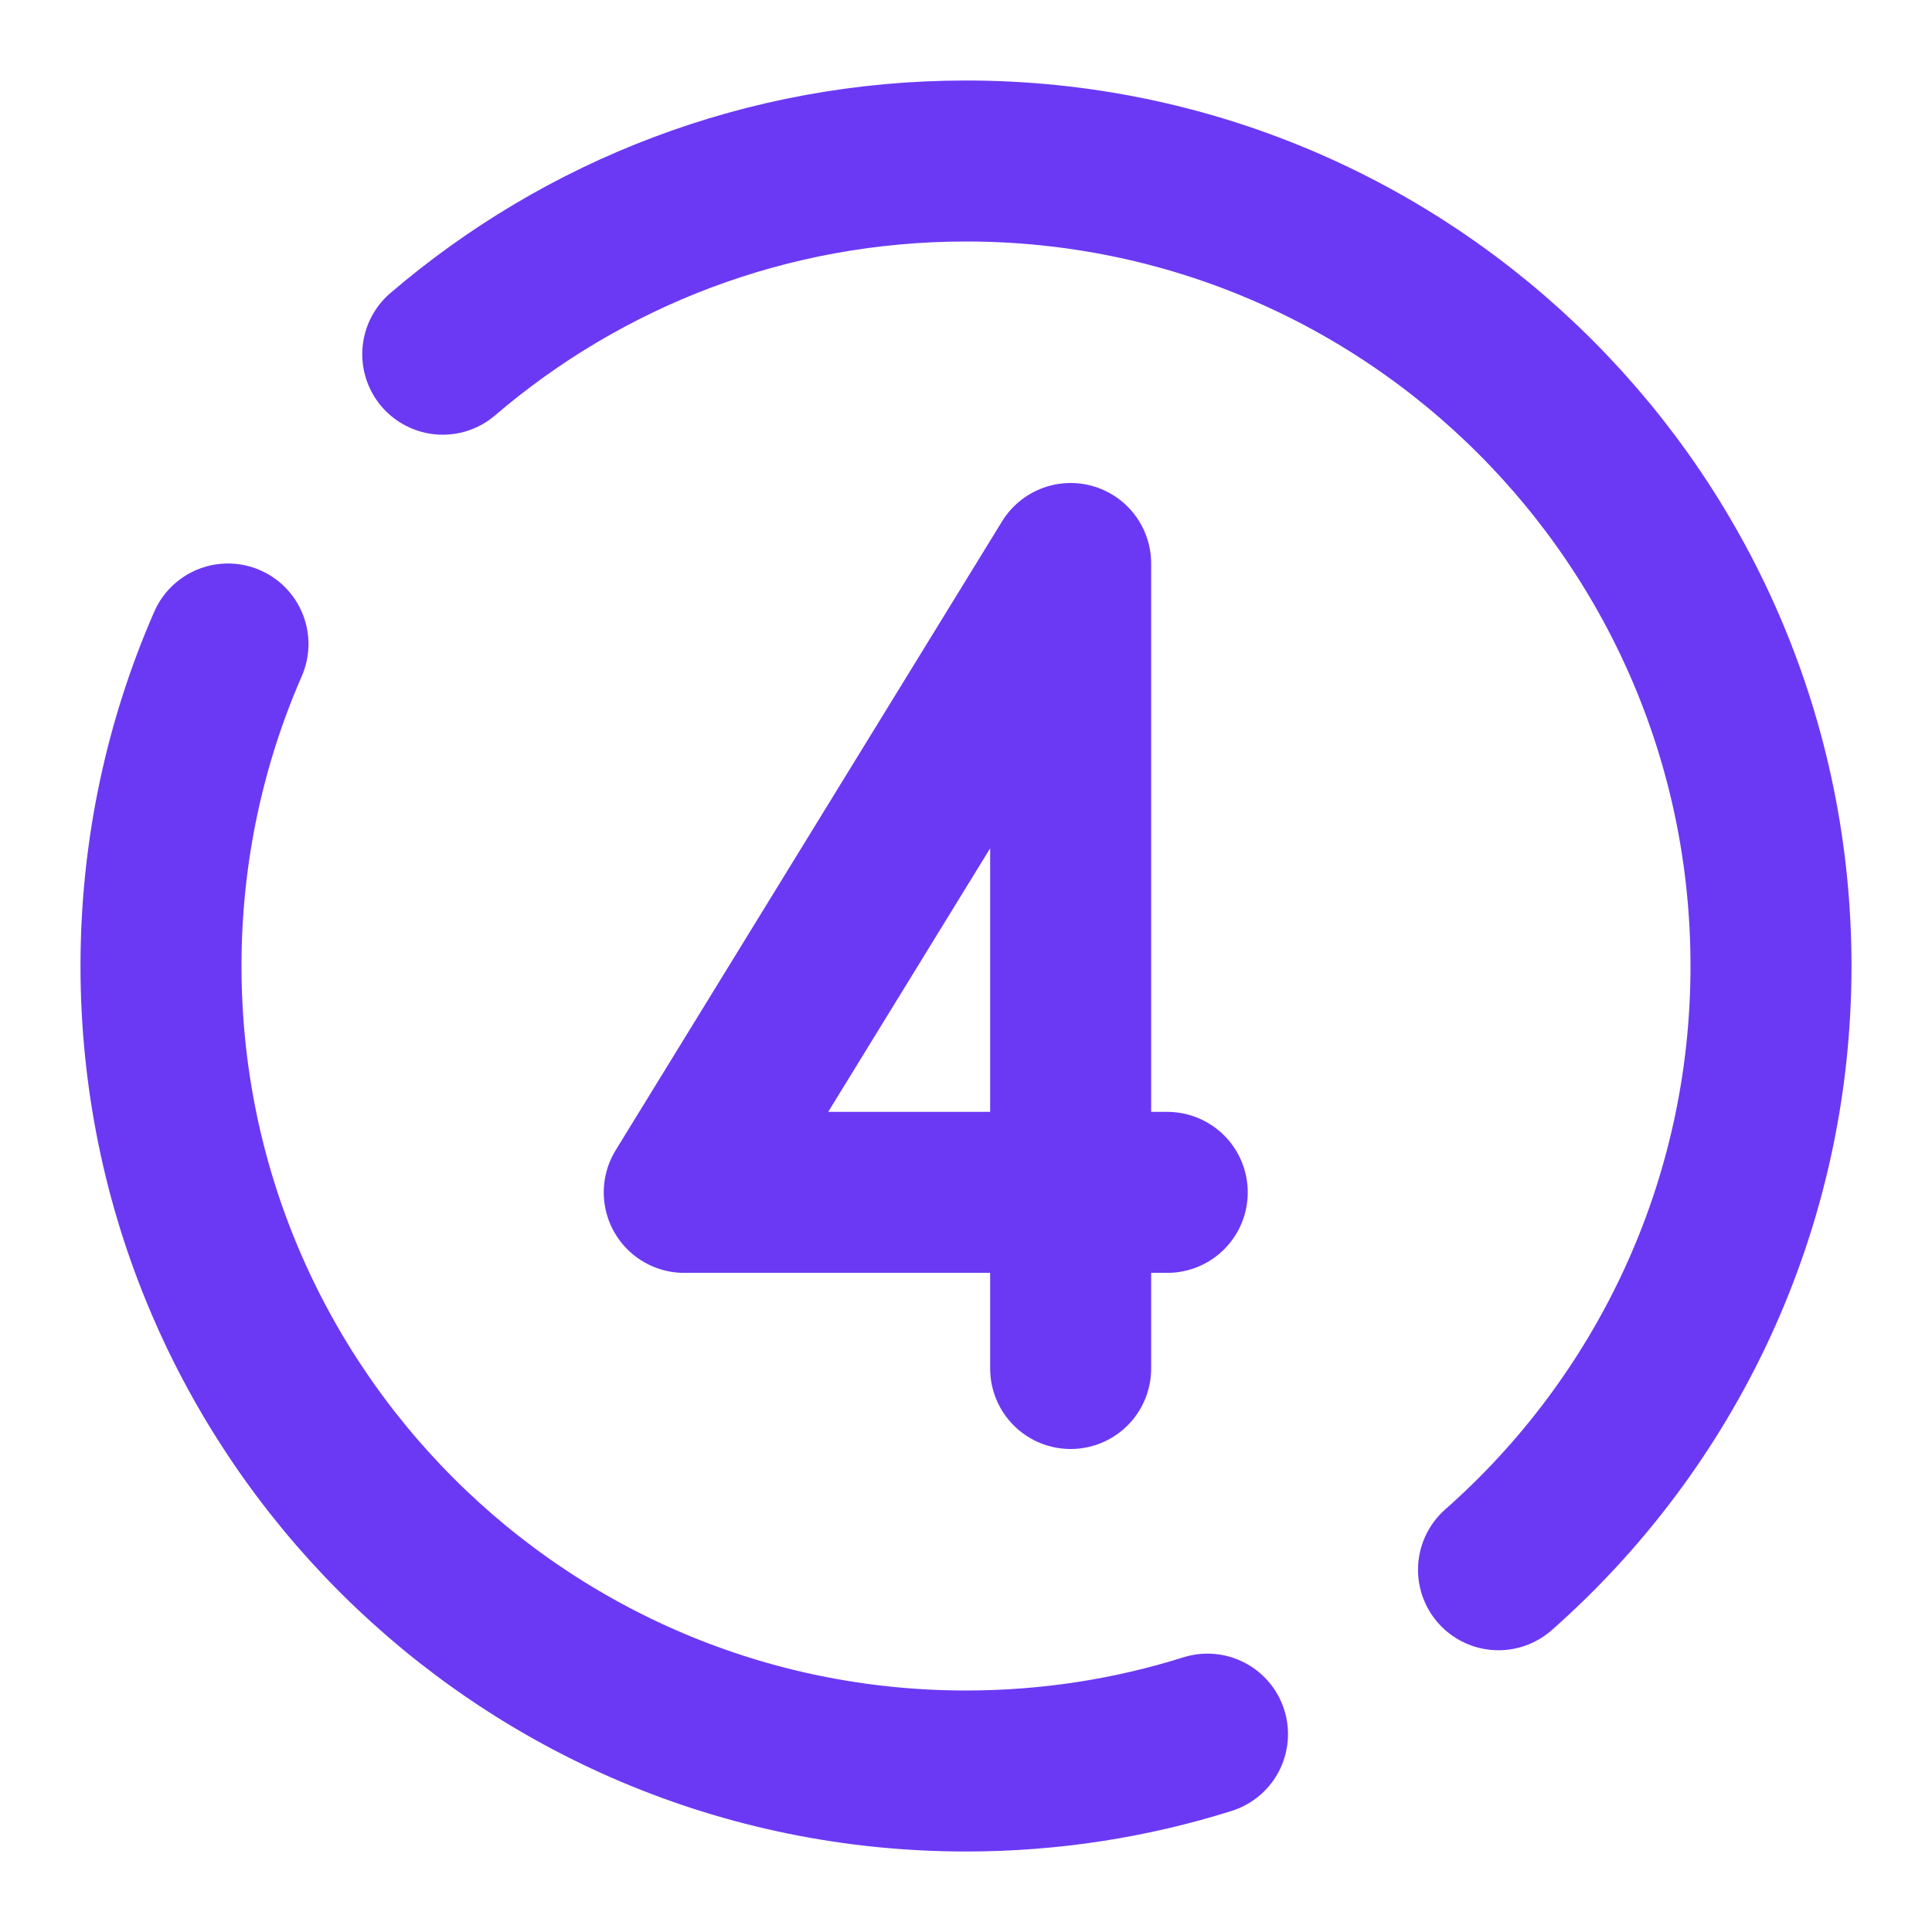 <svg width="24" height="24" viewBox="0 0 24 24" fill="none" xmlns="http://www.w3.org/2000/svg">
<path d="M13.3 17V14.812M13.3 14.812V7L8.5 14.812H13.3ZM13.3 14.812H14.5M2.832 8C2.297 9.225 2 10.578 2 12C2 17.523 6.477 22 12 22C13.045 22 14.053 21.84 15 21.542M5.5 4.4C7.248 2.904 9.518 2 12 2C17.523 2 22 6.477 22 12C22 14.987 20.691 17.668 18.615 19.5" stroke="#6B39F4" stroke-width="2" stroke-linecap="round" stroke-linejoin="round"/>
</svg>
